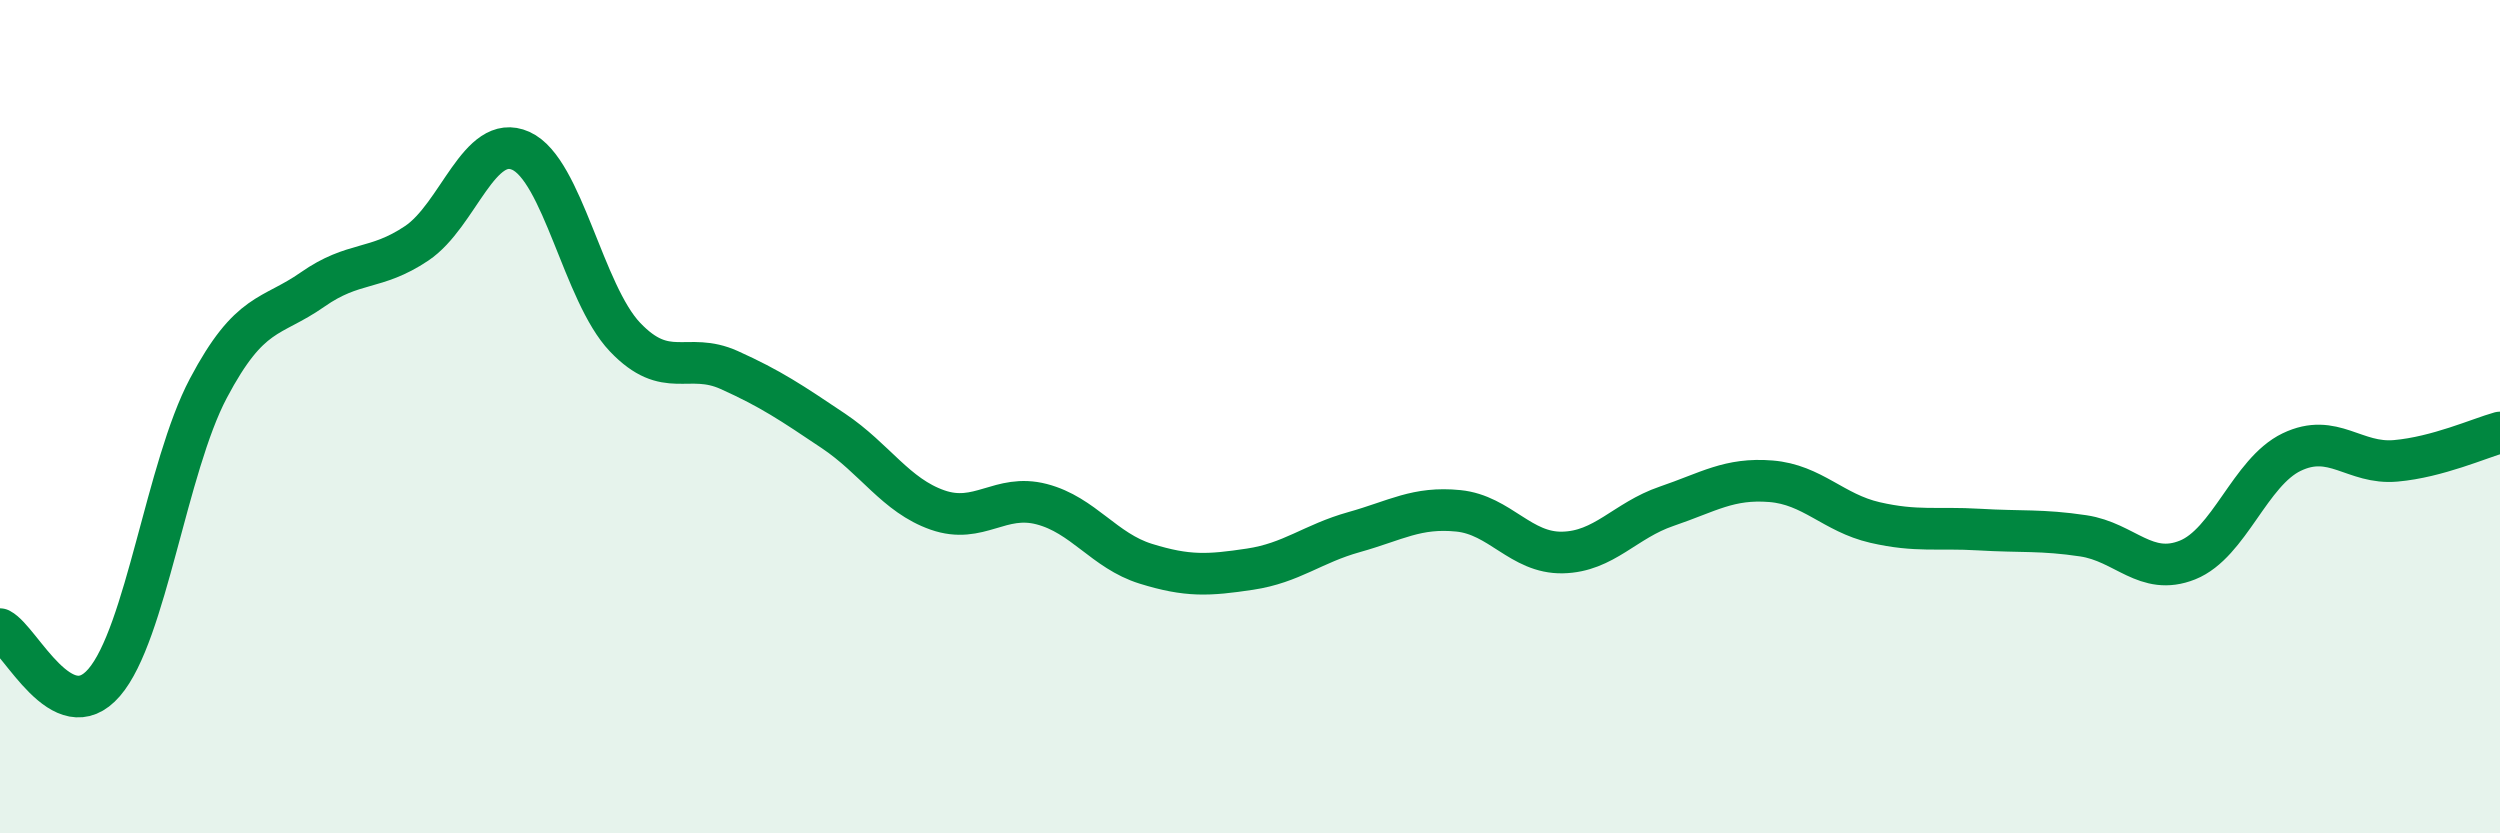 
    <svg width="60" height="20" viewBox="0 0 60 20" xmlns="http://www.w3.org/2000/svg">
      <path
        d="M 0,15.1 C 0.5,15.36 1.5,17.54 2.5,16.38 C 3.5,15.22 4,11.21 5,9.32 C 6,7.43 6.5,7.65 7.5,6.95 C 8.5,6.25 9,6.51 10,5.84 C 11,5.17 11.5,3.17 12.5,3.62 C 13.5,4.07 14,7.04 15,8.09 C 16,9.14 16.5,8.43 17.5,8.88 C 18.5,9.33 19,9.67 20,10.34 C 21,11.01 21.5,11.89 22.5,12.24 C 23.5,12.59 24,11.84 25,12.1 C 26,12.36 26.5,13.22 27.5,13.53 C 28.5,13.84 29,13.81 30,13.66 C 31,13.51 31.5,13.05 32.5,12.77 C 33.5,12.49 34,12.16 35,12.26 C 36,12.36 36.5,13.28 37.5,13.26 C 38.5,13.24 39,12.49 40,12.15 C 41,11.81 41.5,11.47 42.5,11.55 C 43.5,11.63 44,12.31 45,12.54 C 46,12.77 46.5,12.65 47.5,12.71 C 48.5,12.77 49,12.71 50,12.86 C 51,13.01 51.5,13.84 52.5,13.44 C 53.5,13.04 54,11.33 55,10.85 C 56,10.37 56.5,11.15 57.5,11.06 C 58.5,10.97 59.5,10.52 60,10.38L60 20L0 20Z"
        fill="#008740"
        opacity="0.1"
        stroke-linecap="round"
        stroke-linejoin="round"
      />
      <path
        d="M 0,15.1 C 0.5,15.36 1.5,17.54 2.5,16.38 C 3.5,15.22 4,11.21 5,9.32 C 6,7.43 6.5,7.65 7.5,6.95 C 8.5,6.25 9,6.51 10,5.84 C 11,5.17 11.5,3.17 12.5,3.62 C 13.5,4.07 14,7.04 15,8.09 C 16,9.14 16.5,8.43 17.5,8.88 C 18.5,9.33 19,9.67 20,10.34 C 21,11.01 21.5,11.89 22.5,12.24 C 23.5,12.59 24,11.84 25,12.1 C 26,12.36 26.5,13.22 27.5,13.53 C 28.5,13.84 29,13.81 30,13.66 C 31,13.51 31.5,13.05 32.5,12.77 C 33.5,12.49 34,12.16 35,12.26 C 36,12.36 36.5,13.28 37.5,13.26 C 38.5,13.24 39,12.49 40,12.15 C 41,11.81 41.5,11.47 42.5,11.55 C 43.5,11.63 44,12.31 45,12.54 C 46,12.77 46.5,12.65 47.5,12.71 C 48.5,12.77 49,12.71 50,12.86 C 51,13.01 51.5,13.84 52.5,13.44 C 53.5,13.04 54,11.33 55,10.85 C 56,10.37 56.5,11.15 57.5,11.06 C 58.5,10.97 59.5,10.52 60,10.38"
        stroke="#008740"
        stroke-width="1"
        fill="none"
        stroke-linecap="round"
        stroke-linejoin="round"
      />
    </svg>
  